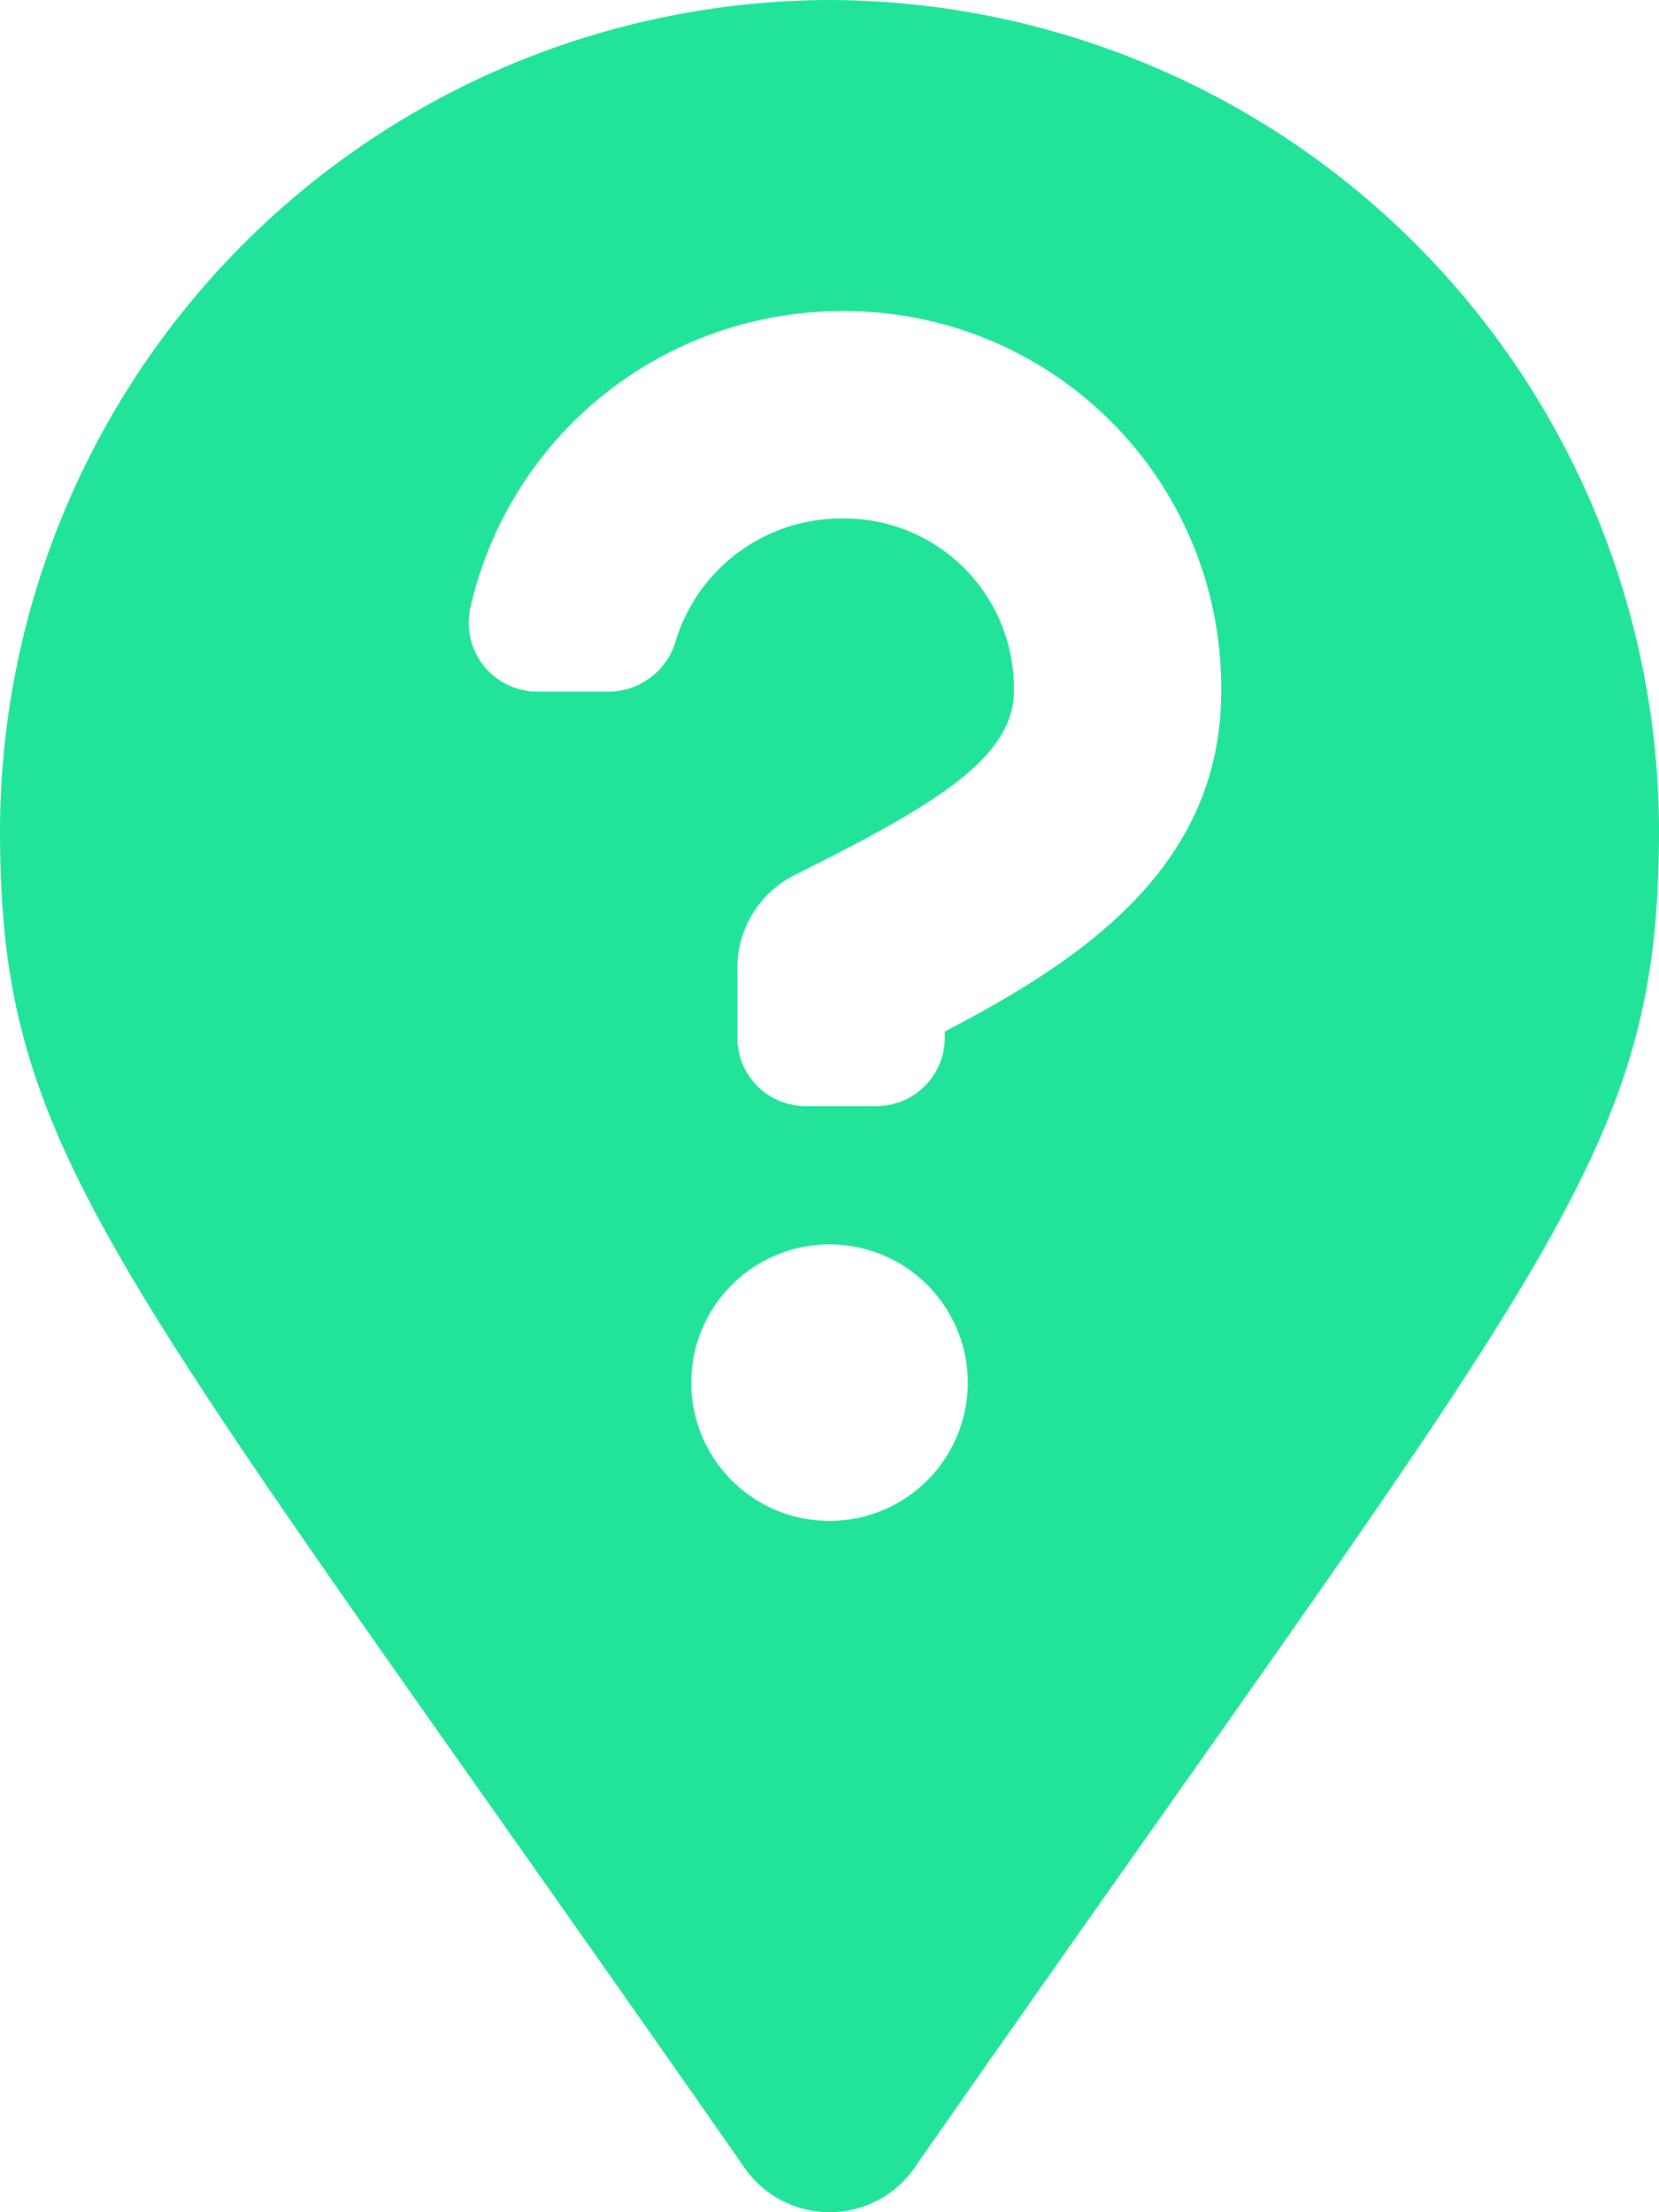 <svg xmlns="http://www.w3.org/2000/svg" width="22.5" height="30" viewBox="0 0 22.5 30"><path d="M0-26.25A11.283,11.283,0,0,0-11.25-15c0,4.5,1.5,5.812,10.125,18.187a1.406,1.406,0,0,0,2.25,0C9.75-9.187,11.25-10.5,11.25-15A11.283,11.283,0,0,0,0-26.25ZM0-5.625A1.875,1.875,0,0,1-1.875-7.5,1.875,1.875,0,0,1,0-9.375,1.875,1.875,0,0,1,1.875-7.5,1.875,1.875,0,0,1,0-5.625Zm1.563-6.637v.084a.928.928,0,0,1-.928.928H-.322a.928.928,0,0,1-.928-.928v-.947a1.411,1.411,0,0,1,.781-1.26c1.794-.9,2.969-1.555,2.969-2.49A2.3,2.3,0,0,0,.156-19.219a2.347,2.347,0,0,0-2.238,1.648.952.952,0,0,1-.9.7h-.987a.933.933,0,0,1-.9-1.145A5.165,5.165,0,0,1,.156-22.031a5.107,5.107,0,0,1,5.156,5.156C5.313-14.476,3.394-13.215,1.563-12.262Z" transform="translate(11.25 26.25)" fill="#21e399"/></svg>